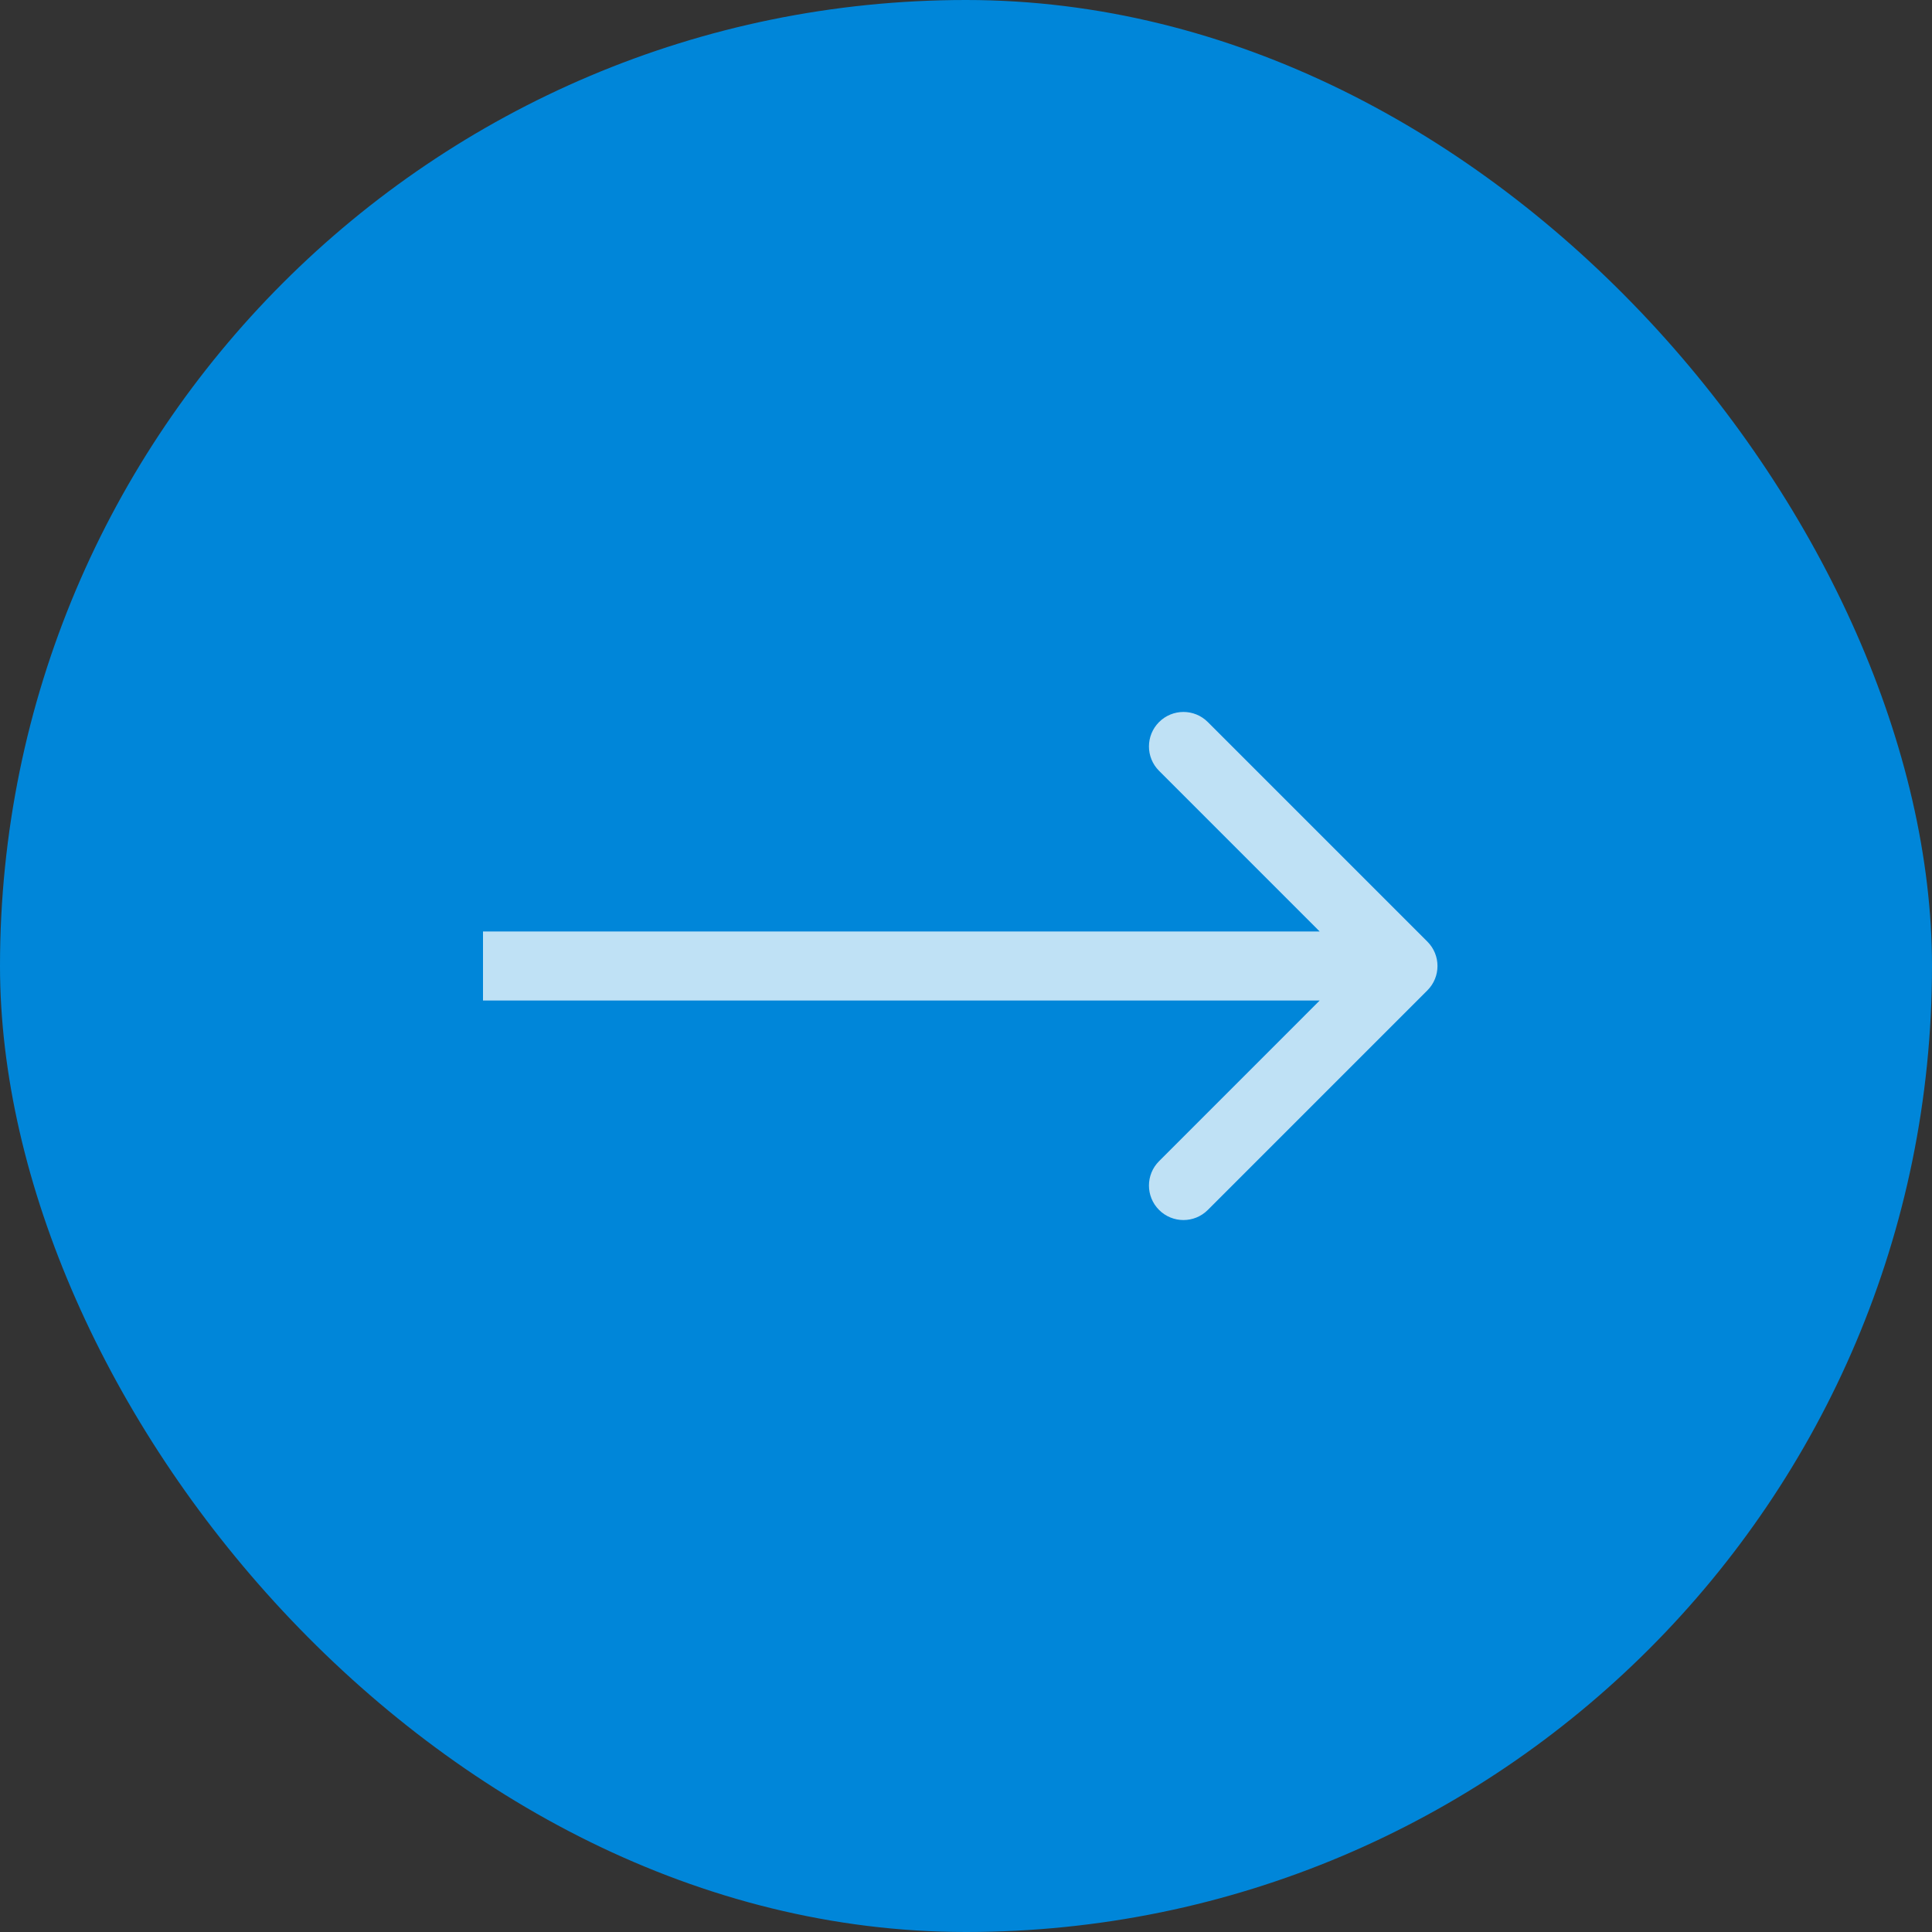 <?xml version="1.0" encoding="UTF-8"?> <svg xmlns="http://www.w3.org/2000/svg" width="42" height="42" viewBox="0 0 42 42" fill="none"><rect x="0" y="0" width="42" height="42" fill="#333333" stroke="none"/><rect width="42" height="42" rx="21" fill="#0086D9"></rect><rect width="37" height="12" transform="translate(2 15)" fill="#0086D9"></rect><path d="M31.03 21.53C31.323 21.237 31.323 20.763 31.03 20.47L26.257 15.697C25.965 15.404 25.49 15.404 25.197 15.697C24.904 15.99 24.904 16.465 25.197 16.757L29.439 21L25.197 25.243C24.904 25.535 24.904 26.01 25.197 26.303C25.49 26.596 25.965 26.596 26.257 26.303L31.03 21.53ZM10.5 21L10.5 21.75L30.5 21.75L30.5 21L30.5 20.25L10.5 20.25L10.5 21Z" fill="white" fill-opacity="0.75"></path></svg> 
